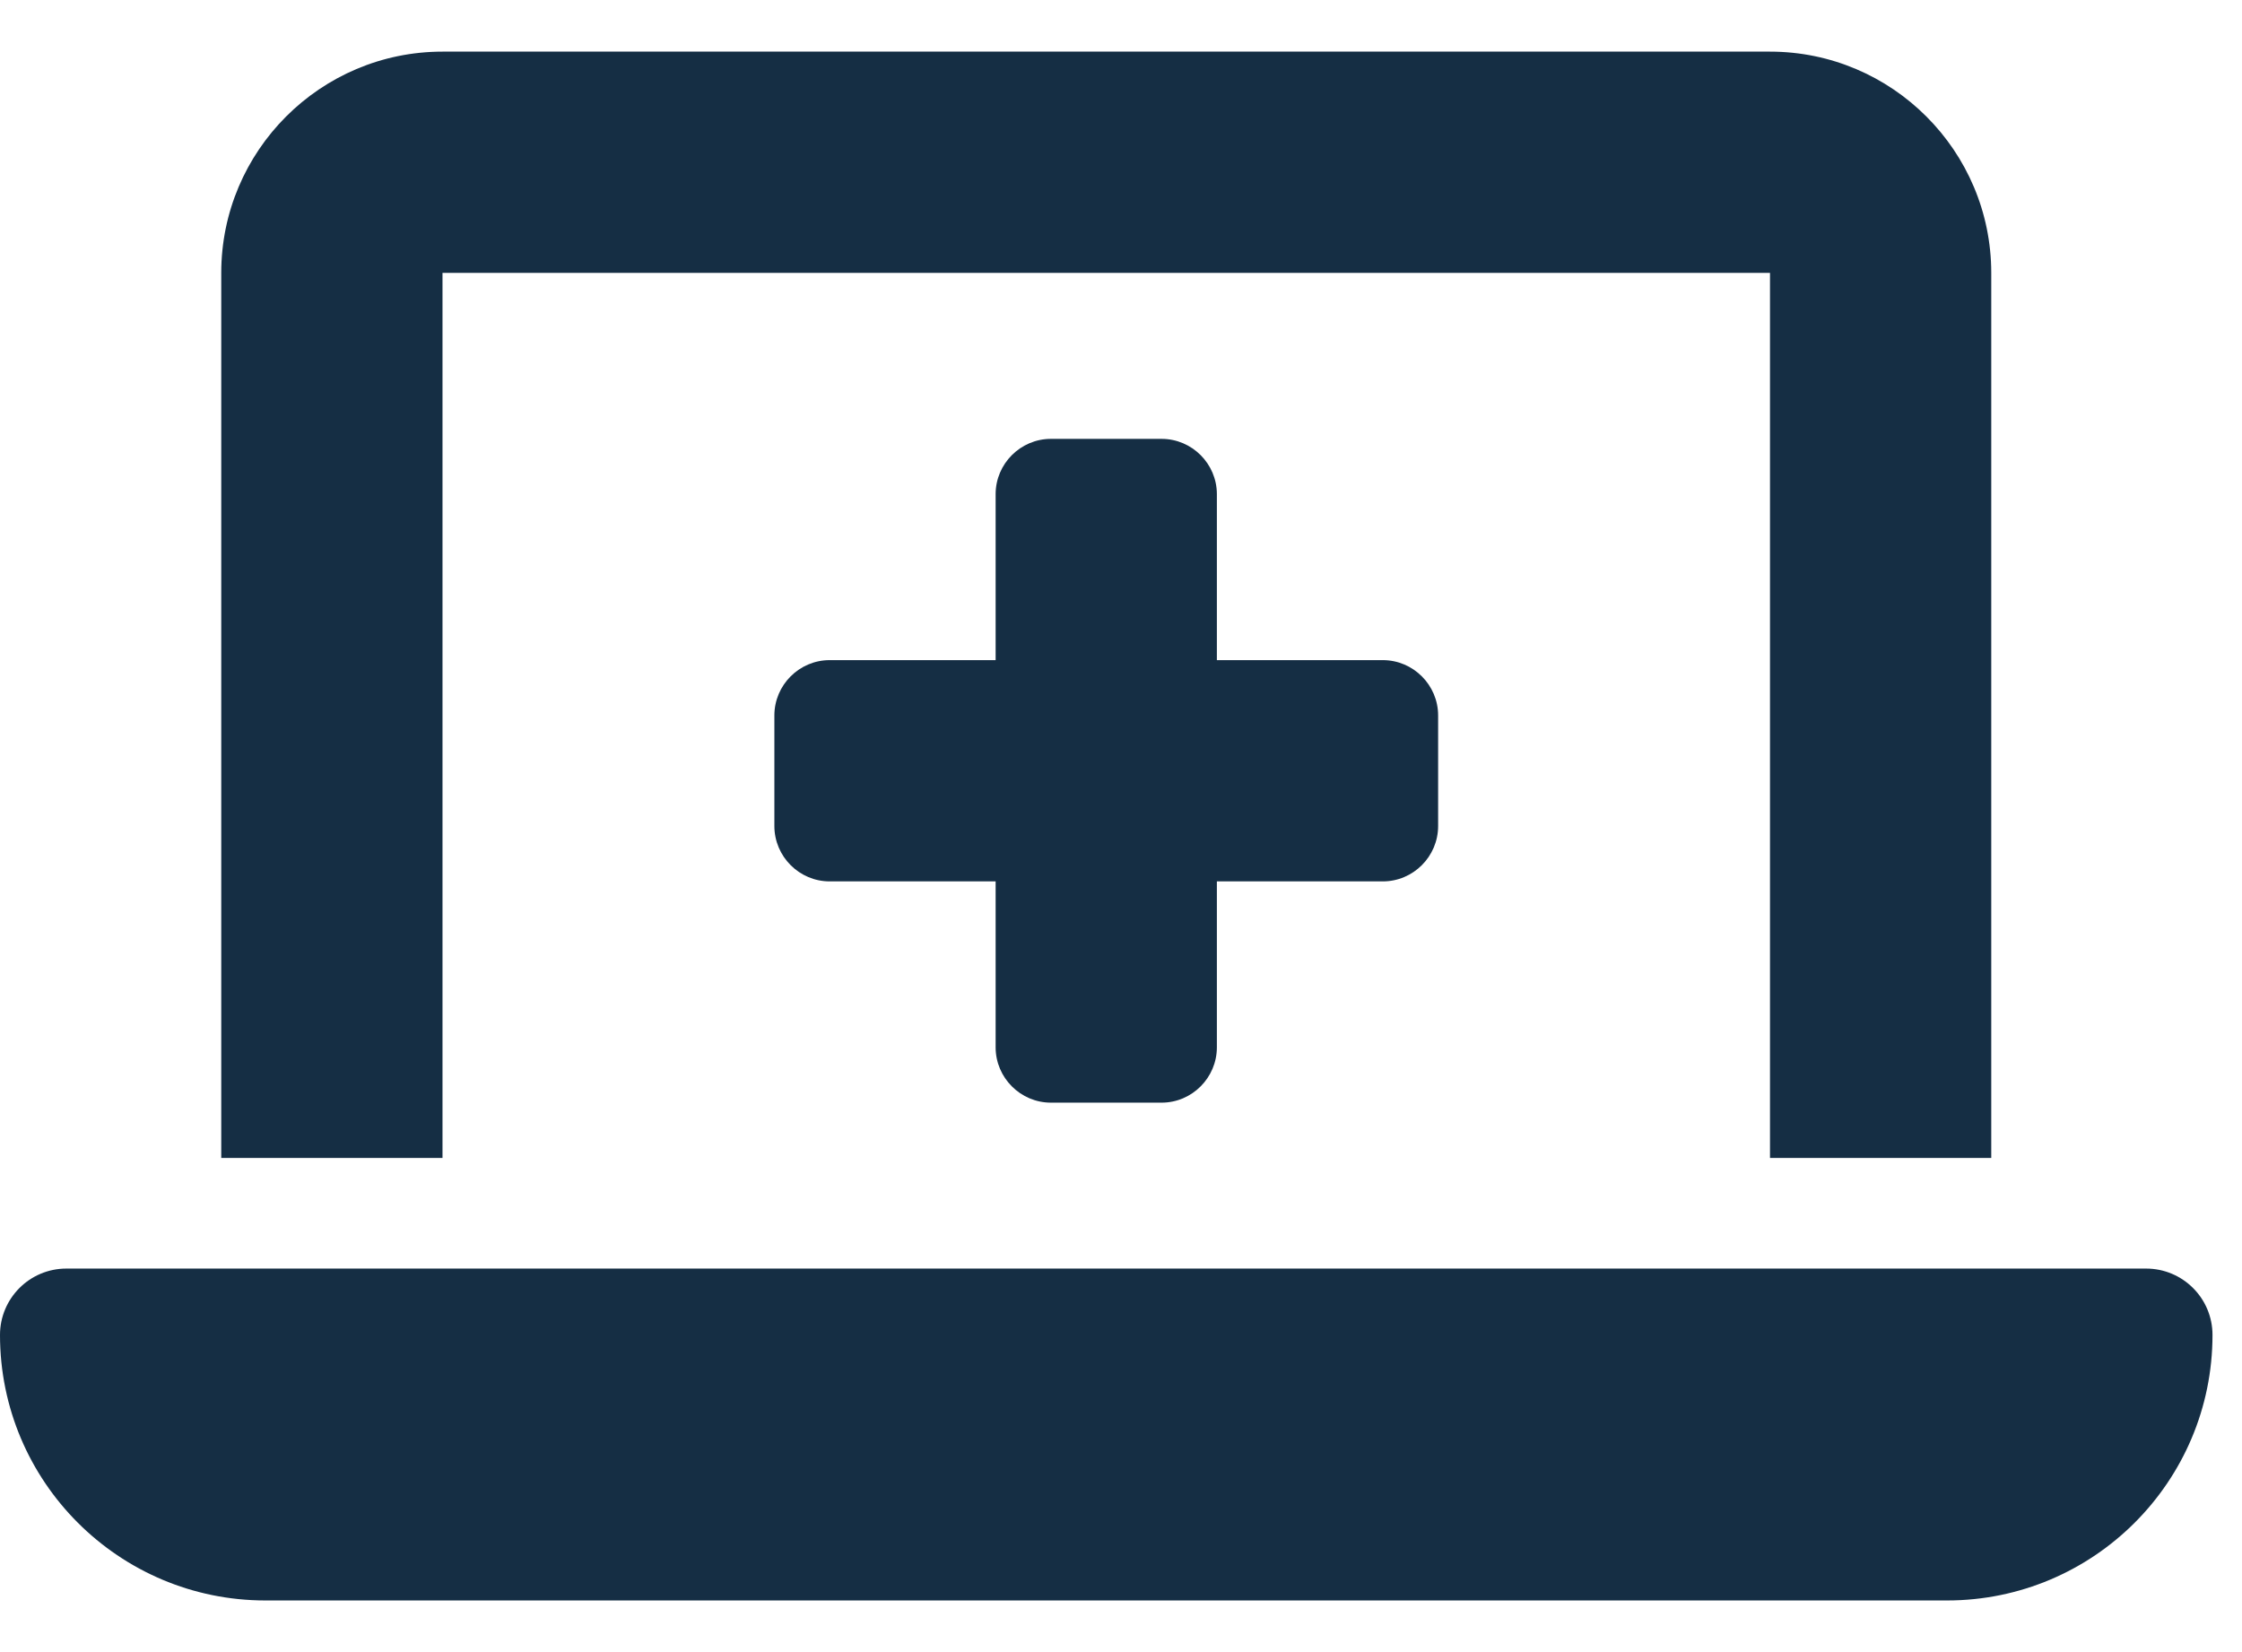 <?xml version="1.0" encoding="UTF-8"?>
<svg xmlns="http://www.w3.org/2000/svg" width="38" height="28" viewBox="0 0 38 28" fill="none">
  <path id="Vector" d="M3.75 4.625C3.75 2.557 5.432 0.875 7.5 0.875H30C32.068 0.875 33.75 2.557 33.75 4.625V19.625H30V4.625H7.5V19.625H3.75V4.625ZM0 22.625C0 22.004 0.504 21.5 1.125 21.5H36.375C36.996 21.5 37.5 22.004 37.5 22.625C37.5 25.11 35.484 27.125 33 27.125H4.5C2.016 27.125 0 25.11 0 22.625ZM16.875 8.375C16.875 7.86 17.297 7.438 17.812 7.438H19.688C20.203 7.438 20.625 7.86 20.625 8.375V11.188H23.438C23.953 11.188 24.375 11.61 24.375 12.125V14C24.375 14.516 23.953 14.938 23.438 14.938H20.625V17.75C20.625 18.266 20.203 18.688 19.688 18.688H17.812C17.297 18.688 16.875 18.266 16.875 17.75V14.938H14.062C13.547 14.938 13.125 14.516 13.125 14V12.125C13.125 11.61 13.547 11.188 14.062 11.188H16.875V8.375Z" fill="#152E44"></path>
</svg>
